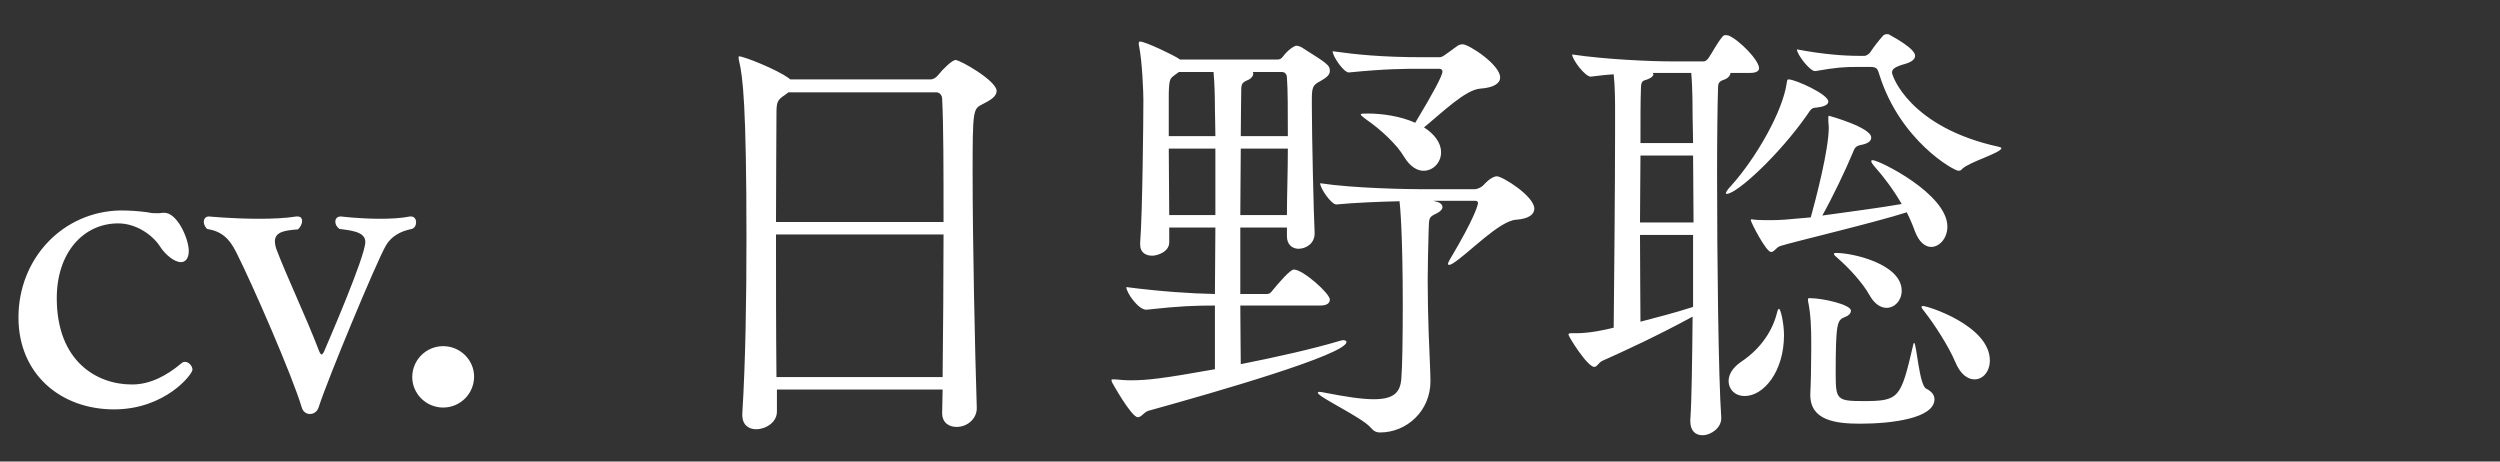 <svg width="130" height="24" viewBox="0 0 130 24" fill="none" xmlns="http://www.w3.org/2000/svg">
<rect x="0" y="0" width="130" height="24" fill="#333333" stroke="none"/>
<path d="M10.008 19.224C10.008 19.032 9.816 18.816 9.624 18.816C9.552 18.816 9.48 18.84 9.408 18.912C8.664 19.536 7.8 19.992 6.888 19.992C6.864 19.992 6.864 19.992 6.84 19.992C5.064 19.992 2.952 18.816 2.952 15.504C2.952 13.128 4.344 11.616 6.144 11.616C7.104 11.616 7.944 12.24 8.304 12.792C8.592 13.248 9.072 13.632 9.408 13.632C9.6 13.632 9.816 13.488 9.816 13.056C9.816 12.408 9.216 11.064 8.544 11.064C8.52 11.064 8.496 11.064 8.472 11.064C8.352 11.088 8.256 11.088 8.136 11.088C8.016 11.088 7.896 11.088 7.68 11.04C7.176 10.968 6.672 10.944 6.264 10.944C3.288 10.992 0.96 13.416 0.96 16.512C0.96 19.44 3.144 21.288 5.928 21.288C8.592 21.288 10.008 19.464 10.008 19.224ZM21.421 11.904C21.565 11.856 21.637 11.712 21.637 11.544C21.637 11.4 21.541 11.256 21.373 11.256C21.373 11.256 21.349 11.256 21.325 11.256C20.845 11.352 20.293 11.376 19.765 11.376C18.685 11.376 17.725 11.256 17.725 11.256C17.533 11.256 17.437 11.376 17.437 11.52C17.437 11.664 17.509 11.808 17.653 11.904C18.157 11.976 18.997 12.024 18.997 12.576C18.997 13.344 17.029 17.856 16.837 18.312C16.789 18.384 16.765 18.432 16.717 18.432C16.693 18.432 16.645 18.384 16.597 18.264C15.901 16.44 14.917 14.4 14.365 12.936C14.317 12.792 14.293 12.648 14.293 12.552C14.293 12.024 14.893 11.976 15.493 11.928C15.613 11.832 15.709 11.64 15.709 11.496C15.709 11.352 15.637 11.256 15.469 11.256C15.445 11.256 15.445 11.256 15.421 11.256C14.821 11.352 14.125 11.376 13.453 11.376C12.109 11.376 10.861 11.256 10.861 11.256C10.693 11.256 10.597 11.376 10.597 11.544C10.597 11.664 10.669 11.808 10.765 11.904C11.509 12.024 11.917 12.384 12.277 13.104C13.141 14.808 15.205 19.56 15.685 21.168C15.757 21.432 15.949 21.528 16.117 21.528C16.309 21.528 16.501 21.408 16.573 21.168C17.053 19.68 19.549 13.68 20.053 12.792C20.317 12.312 20.797 12.024 21.421 11.904ZM24.653 19.584C24.653 18.72 23.933 18 23.045 18C22.157 18 21.437 18.72 21.437 19.608C21.437 20.472 22.157 21.192 23.045 21.192C23.933 21.192 24.653 20.472 24.653 19.584ZM49.688 3.12C49.52 3.12 49.04 3.576 48.776 3.912C48.68 4.032 48.536 4.128 48.392 4.128H41.096L41 4.056C40.376 3.6 38.672 2.928 38.432 2.928C38.408 2.928 38.408 2.952 38.408 3C38.408 3.024 38.408 3.072 38.432 3.168C38.624 3.984 38.816 5.4 38.816 12.432C38.816 15.528 38.768 18.792 38.6 21.504V21.576C38.6 22.104 38.936 22.32 39.32 22.32C39.824 22.32 40.4 21.96 40.4 21.408V20.256H49.016C49.016 20.664 48.992 21.072 48.992 21.456V21.48C48.992 21.984 49.352 22.2 49.736 22.2C50.36 22.2 50.792 21.72 50.792 21.24V21.192C50.696 18.216 50.576 12.528 50.576 9C50.576 5.712 50.6 5.664 51.08 5.424C51.512 5.208 51.824 5.016 51.824 4.728C51.824 4.2 49.928 3.12 49.688 3.12ZM49.064 12.192C49.064 14.592 49.04 17.208 49.016 19.608H40.376C40.352 17.232 40.352 14.568 40.352 12.192H49.064ZM49.064 11.544H40.352C40.352 9.048 40.376 6.936 40.376 5.976C40.376 5.328 40.4 5.208 40.808 4.944L41 4.8H48.68C48.872 4.8 48.992 4.968 48.992 5.136C49.064 6.528 49.064 8.88 49.064 11.544ZM70.016 17.784C70.016 17.736 69.968 17.688 69.848 17.688C69.8 17.688 69.728 17.712 69.632 17.736C68.264 18.144 66.344 18.576 64.52 18.936C64.52 18.192 64.496 17.136 64.496 15.888H68.648C69.032 15.888 69.152 15.744 69.152 15.576C69.152 15.264 67.76 14.016 67.28 14.016C67.088 14.016 66.512 14.688 66.176 15.096C66.08 15.216 66.032 15.288 65.864 15.288H64.496V11.832H66.92V12.288C66.92 12.72 67.208 12.936 67.52 12.936C67.904 12.936 68.36 12.672 68.36 12.144V12.096C68.312 11.16 68.216 7.056 68.216 5.52V5.16C68.216 4.56 68.264 4.416 68.648 4.224C68.888 4.08 69.152 3.936 69.152 3.696C69.152 3.384 69.032 3.312 67.664 2.448C67.568 2.4 67.472 2.376 67.424 2.376C67.304 2.376 66.968 2.592 66.704 2.952C66.608 3.072 66.536 3.096 66.416 3.096H61.352L61.328 3.072C61.064 2.88 59.552 2.16 59.288 2.16C59.24 2.16 59.216 2.184 59.216 2.256V2.304C59.408 3.216 59.456 4.896 59.456 5.208C59.456 6.192 59.408 11.136 59.288 12.624V12.72C59.288 13.128 59.576 13.296 59.912 13.296C60.176 13.296 60.8 13.104 60.8 12.6V11.832H63.2C63.2 12.984 63.176 14.184 63.176 15.288C61.976 15.264 60.416 15.168 58.568 14.928C58.568 15.216 59.192 16.104 59.6 16.104H59.624C61.352 15.912 62.168 15.888 63.176 15.888V19.2C60.488 19.68 59.672 19.776 58.808 19.776C58.52 19.776 58.256 19.752 57.992 19.728H57.848C57.8 19.728 57.8 19.728 57.8 19.752C57.8 19.776 57.8 19.848 57.848 19.92C57.848 19.92 58.832 21.696 59.168 21.696C59.36 21.696 59.48 21.432 59.72 21.36C63.272 20.376 70.016 18.432 70.016 17.784ZM77.84 9.168C77.528 9.168 77.144 9.624 77.12 9.648C77.024 9.744 76.808 9.84 76.688 9.84H74C73.208 9.84 70.376 9.792 68.648 9.528C68.648 9.792 69.224 10.632 69.488 10.632C70.472 10.536 71.768 10.488 72.776 10.464C72.8 10.656 72.944 12.072 72.944 15.864C72.944 17.52 72.92 19.056 72.872 19.656C72.824 20.424 72.464 20.76 71.432 20.76C70.832 20.76 70.016 20.64 68.912 20.424C68.768 20.4 68.696 20.376 68.624 20.376C68.552 20.376 68.528 20.4 68.528 20.424C68.528 20.64 70.808 21.696 71.264 22.224C71.432 22.416 71.552 22.488 71.768 22.488C73.136 22.488 74.384 21.384 74.384 19.824C74.384 19.32 74.312 18.048 74.288 17.232C74.264 16.416 74.24 15.552 74.24 14.616C74.24 13.824 74.264 12.984 74.288 12.024C74.312 11.28 74.288 11.304 74.72 11.088C74.912 10.992 75.008 10.872 75.008 10.776C75.008 10.656 74.912 10.536 74.696 10.488L74.528 10.44H76.712C76.808 10.44 76.856 10.488 76.856 10.56C76.856 10.608 76.76 11.208 75.368 13.536C75.32 13.632 75.296 13.68 75.296 13.728C75.296 13.752 75.32 13.776 75.344 13.776C75.392 13.776 75.464 13.752 75.536 13.704C76.352 13.2 77.96 11.472 78.848 11.424C79.52 11.376 79.784 11.136 79.784 10.848C79.784 10.2 78.128 9.168 77.84 9.168ZM76.064 2.304C75.968 2.304 75.872 2.328 75.8 2.376C75.008 2.952 75.008 2.976 74.816 2.976H74.048C71.816 2.976 70.496 2.832 69.296 2.664C69.296 2.928 69.872 3.768 70.136 3.768C72.08 3.576 72.992 3.576 74 3.576H74.84C74.936 3.576 75.008 3.624 75.008 3.72C75.008 3.936 74.504 4.872 73.592 6.384C72.848 6.048 71.888 5.904 71.144 5.904C70.88 5.904 70.76 5.904 70.76 5.952C70.76 6 70.856 6.072 71.048 6.216C71.816 6.744 72.656 7.536 73.016 8.16C73.328 8.664 73.688 8.88 74.024 8.88C74.528 8.88 74.936 8.448 74.936 7.92C74.936 7.416 74.576 6.96 74.048 6.624C74.96 5.88 76.208 4.656 76.976 4.608C77.696 4.56 78.008 4.32 78.008 4.032C78.008 3.36 76.376 2.304 76.064 2.304ZM66.968 7.728C66.968 8.928 66.92 10.2 66.92 11.184H64.496C64.496 9.96 64.52 8.76 64.52 7.728H66.968ZM63.2 11.184H60.8C60.8 10.176 60.776 8.88 60.776 7.728H63.2V11.184ZM63.2 7.08H60.776V4.848C60.8 4.056 60.848 4.08 61.136 3.864L61.304 3.744H63.104C63.152 4.248 63.176 4.968 63.176 5.664C63.176 6 63.2 6.48 63.2 7.08ZM66.968 7.08H64.52C64.52 6.024 64.544 5.208 64.544 4.704C64.544 4.368 64.592 4.296 64.856 4.176C65.048 4.104 65.168 3.96 65.168 3.84C65.168 3.816 65.168 3.768 65.144 3.744H66.656C66.872 3.744 66.92 3.936 66.92 4.032C66.968 4.632 66.968 5.784 66.968 7.08ZM89.888 1.848C89.84 1.848 89.792 1.824 89.744 1.824C89.672 1.824 89.624 1.848 89.576 1.896C89.264 2.28 89.096 2.64 88.856 3C88.76 3.144 88.664 3.192 88.592 3.192H86.864C85.904 3.192 83.504 3.096 81.752 2.832C81.752 3.096 82.424 3.984 82.712 3.984H82.736C83.12 3.936 83.504 3.888 83.912 3.864C83.984 4.536 83.984 5.28 83.984 5.808V6.816C83.984 9.432 83.936 15.048 83.912 17.04C83.432 17.16 82.664 17.328 81.944 17.328H81.68C81.608 17.328 81.56 17.352 81.56 17.4C81.56 17.496 82.544 19.08 82.904 19.08C83.048 19.08 83.12 18.864 83.312 18.768C84.392 18.288 86.216 17.448 88.016 16.464C87.992 18.768 87.968 20.832 87.896 21.84V21.912C87.896 22.416 88.184 22.632 88.52 22.632C89 22.632 89.504 22.224 89.504 21.768V21.696C89.36 19.608 89.288 13.512 89.288 9.12C89.288 7.032 89.312 5.328 89.336 4.656C89.336 4.344 89.36 4.248 89.624 4.152C89.864 4.08 89.984 3.912 89.984 3.792H91.016C91.352 3.792 91.472 3.672 91.472 3.552C91.472 3.12 90.416 2.064 89.888 1.848ZM97.376 8.328C97.328 8.328 97.304 8.352 97.304 8.376C97.304 8.448 97.376 8.544 97.52 8.712C97.952 9.192 98.456 9.864 98.888 10.608C97.808 10.8 96.128 11.016 94.76 11.208C95.312 10.224 95.984 8.808 96.344 7.944C96.44 7.68 96.512 7.584 96.776 7.536C97.16 7.464 97.304 7.32 97.304 7.152C97.304 6.624 95.12 6.024 95.12 6.024C95.072 6.024 95.072 6.048 95.072 6.12V6.288C95.072 6.384 95.096 6.504 95.096 6.624C95.096 7.8 94.424 10.344 94.16 11.304C92.864 11.424 92.576 11.448 92.072 11.448C91.784 11.448 91.496 11.448 91.232 11.424C91.16 11.424 91.112 11.4 91.088 11.4C91.064 11.4 91.04 11.424 91.04 11.448C91.04 11.544 91.832 13.104 92.096 13.104C92.264 13.104 92.36 12.864 92.576 12.792C93.344 12.552 97.424 11.592 99.152 11.04C99.32 11.376 99.464 11.712 99.584 12.048C99.8 12.6 100.112 12.84 100.424 12.84C100.856 12.84 101.264 12.384 101.264 11.784C101.264 10.08 97.712 8.328 97.376 8.328ZM100.16 20.208C99.8 20.04 99.656 17.832 99.536 17.832C99.512 17.832 99.512 17.856 99.488 17.928C98.84 20.712 98.768 20.856 96.896 20.856C95.528 20.856 95.456 20.784 95.456 19.464C95.456 16.8 95.528 16.632 95.936 16.488C96.128 16.416 96.248 16.296 96.248 16.152C96.248 15.84 94.784 15.504 94.112 15.504C94.04 15.504 94.016 15.504 94.016 15.576V15.648C94.16 16.32 94.184 17.064 94.184 17.736V18.24C94.184 19.008 94.16 20.112 94.136 20.448V20.544C94.136 21.864 95.456 22.032 96.728 22.032C98.408 22.032 100.592 21.744 100.592 20.76C100.592 20.544 100.448 20.352 100.16 20.208ZM103.928 7.632C99.32 6.624 98.384 3.96 98.384 3.768C98.384 3.576 98.576 3.456 99.104 3.312C99.416 3.216 99.584 3.072 99.584 2.904C99.584 2.784 99.512 2.496 98.24 1.8C98.216 1.776 98.168 1.776 98.12 1.776C98.048 1.776 97.976 1.8 97.928 1.848C97.688 2.112 97.448 2.424 97.256 2.712C97.184 2.832 97.016 2.904 96.968 2.904H96.656C95.912 2.904 94.832 2.832 93.44 2.568C93.44 2.832 94.112 3.696 94.376 3.696H94.4C95.504 3.504 95.888 3.48 96.632 3.48H97.256C97.64 3.48 97.64 3.624 97.736 3.912C98.816 7.32 101.6 8.88 101.84 8.88C101.912 8.88 101.984 8.856 102.032 8.784C102.392 8.424 104.072 7.944 104.072 7.704C104.072 7.68 104.024 7.656 103.928 7.632ZM88.04 15.96C87.08 16.272 86.12 16.512 85.304 16.728C85.304 15.696 85.28 14.016 85.28 12.216H88.04V15.96ZM88.04 7.44H85.304C85.304 6.24 85.304 5.232 85.328 4.632C85.328 4.392 85.352 4.224 85.52 4.176C85.784 4.104 85.976 3.984 85.976 3.864C85.976 3.84 85.952 3.816 85.952 3.792H87.944C88.016 4.536 88.016 5.784 88.016 6.12C88.016 6.432 88.04 6.888 88.04 7.44ZM88.064 11.568H85.28C85.28 10.392 85.304 9.192 85.304 8.088H88.04C88.04 9.072 88.064 10.272 88.064 11.568ZM93.008 4.128C92.936 4.128 92.936 4.176 92.912 4.296C92.72 5.76 91.328 8.208 90.008 9.672C89.816 9.864 89.744 10.008 89.744 10.056C89.744 10.08 89.768 10.08 89.792 10.08C90.32 10.08 92.528 8.04 93.968 5.976C94.184 5.664 94.184 5.616 94.472 5.592C94.904 5.544 95.072 5.424 95.072 5.28C95.072 4.896 93.344 4.128 93.008 4.128ZM92.504 16.056C92.48 16.056 92.432 16.128 92.408 16.248C92.192 17.136 91.616 18.096 90.536 18.816C90.08 19.128 89.888 19.488 89.888 19.8C89.888 20.256 90.224 20.592 90.728 20.592C91.712 20.592 92.768 19.32 92.768 17.424C92.768 16.848 92.6 16.056 92.504 16.056ZM99.992 15.912C99.944 15.912 99.92 15.936 99.92 15.96C99.92 16.008 99.968 16.08 100.088 16.224C100.592 16.872 101.312 17.976 101.672 18.816C101.936 19.464 102.32 19.728 102.68 19.728C103.112 19.728 103.472 19.32 103.472 18.744C103.472 16.944 100.256 15.912 99.992 15.912ZM95.48 13.152C95.408 13.152 95.36 13.176 95.36 13.2C95.36 13.248 95.432 13.32 95.576 13.44C96.104 13.896 96.848 14.688 97.208 15.336C97.472 15.816 97.808 16.008 98.096 16.008C98.528 16.008 98.888 15.624 98.888 15.12C98.888 13.728 96.344 13.152 95.48 13.152Z" fill="white"/>
</svg>
